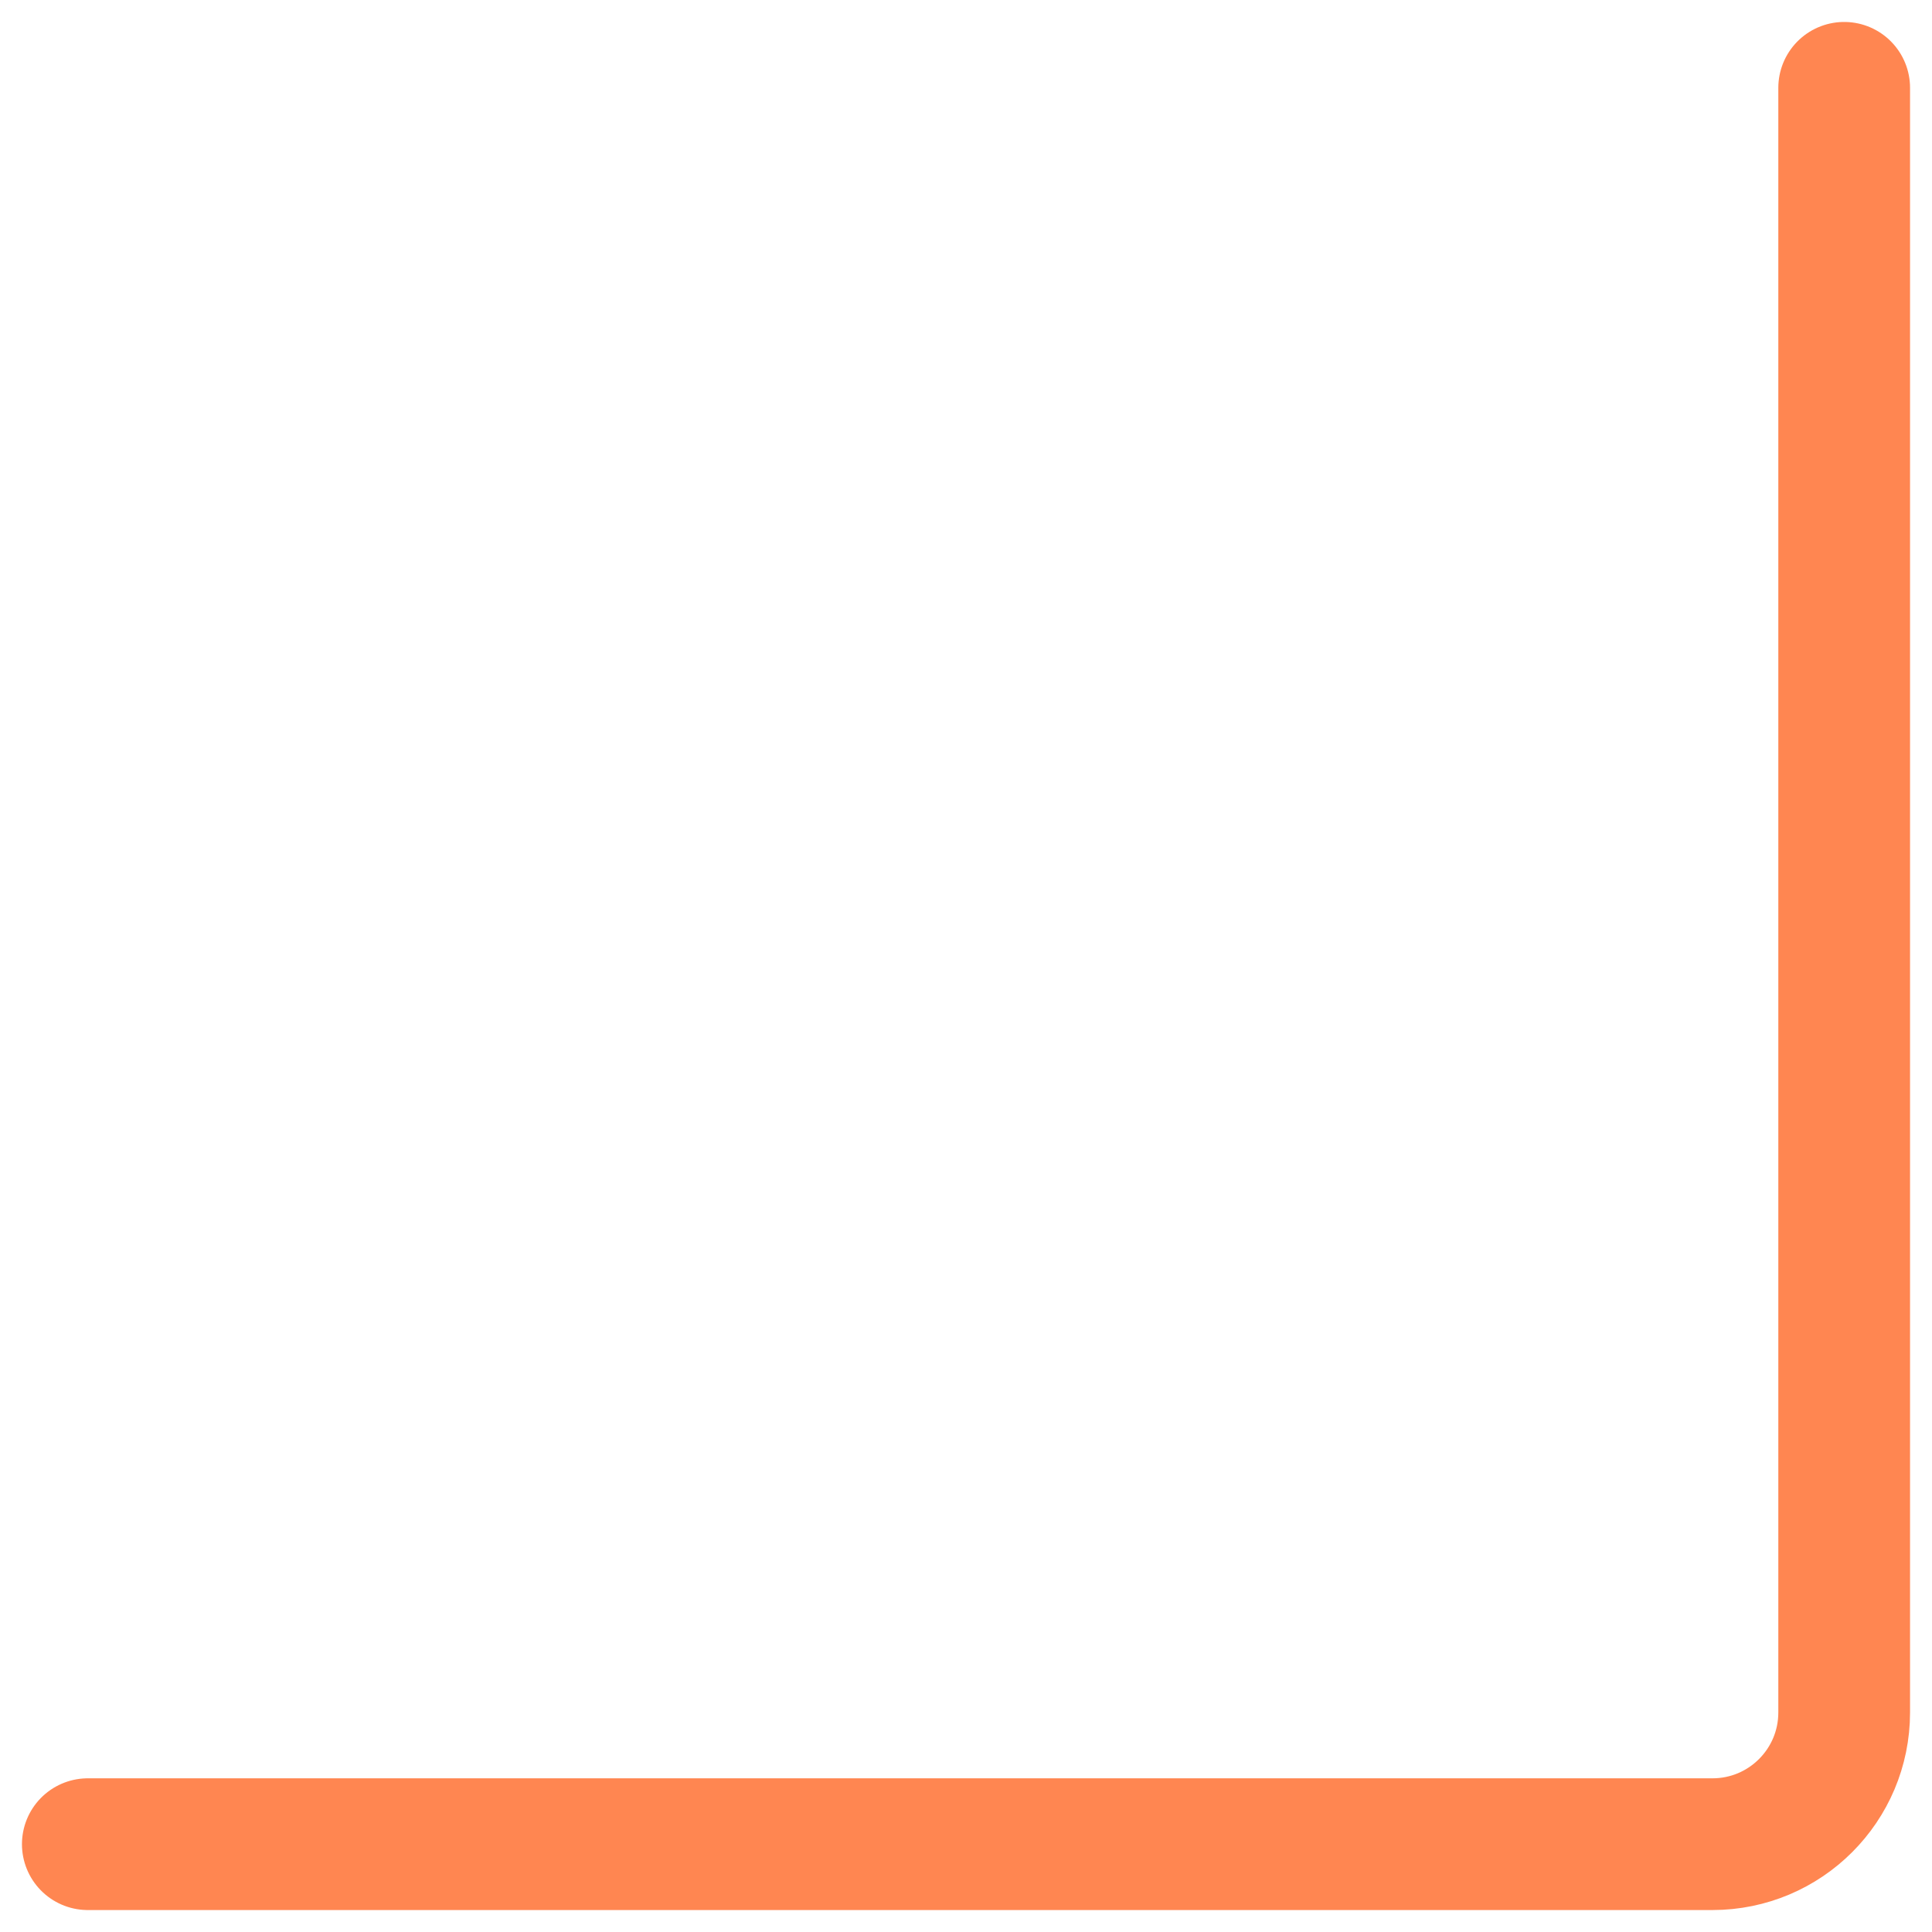 <svg width="44" height="44" viewBox="0 0 44 44" fill="none" xmlns="http://www.w3.org/2000/svg">
<path d="M2 42H39C40.657 42 42 40.657 42 39V2" stroke="#FF8651" stroke-width="3" stroke-linecap="round"/>
</svg>
